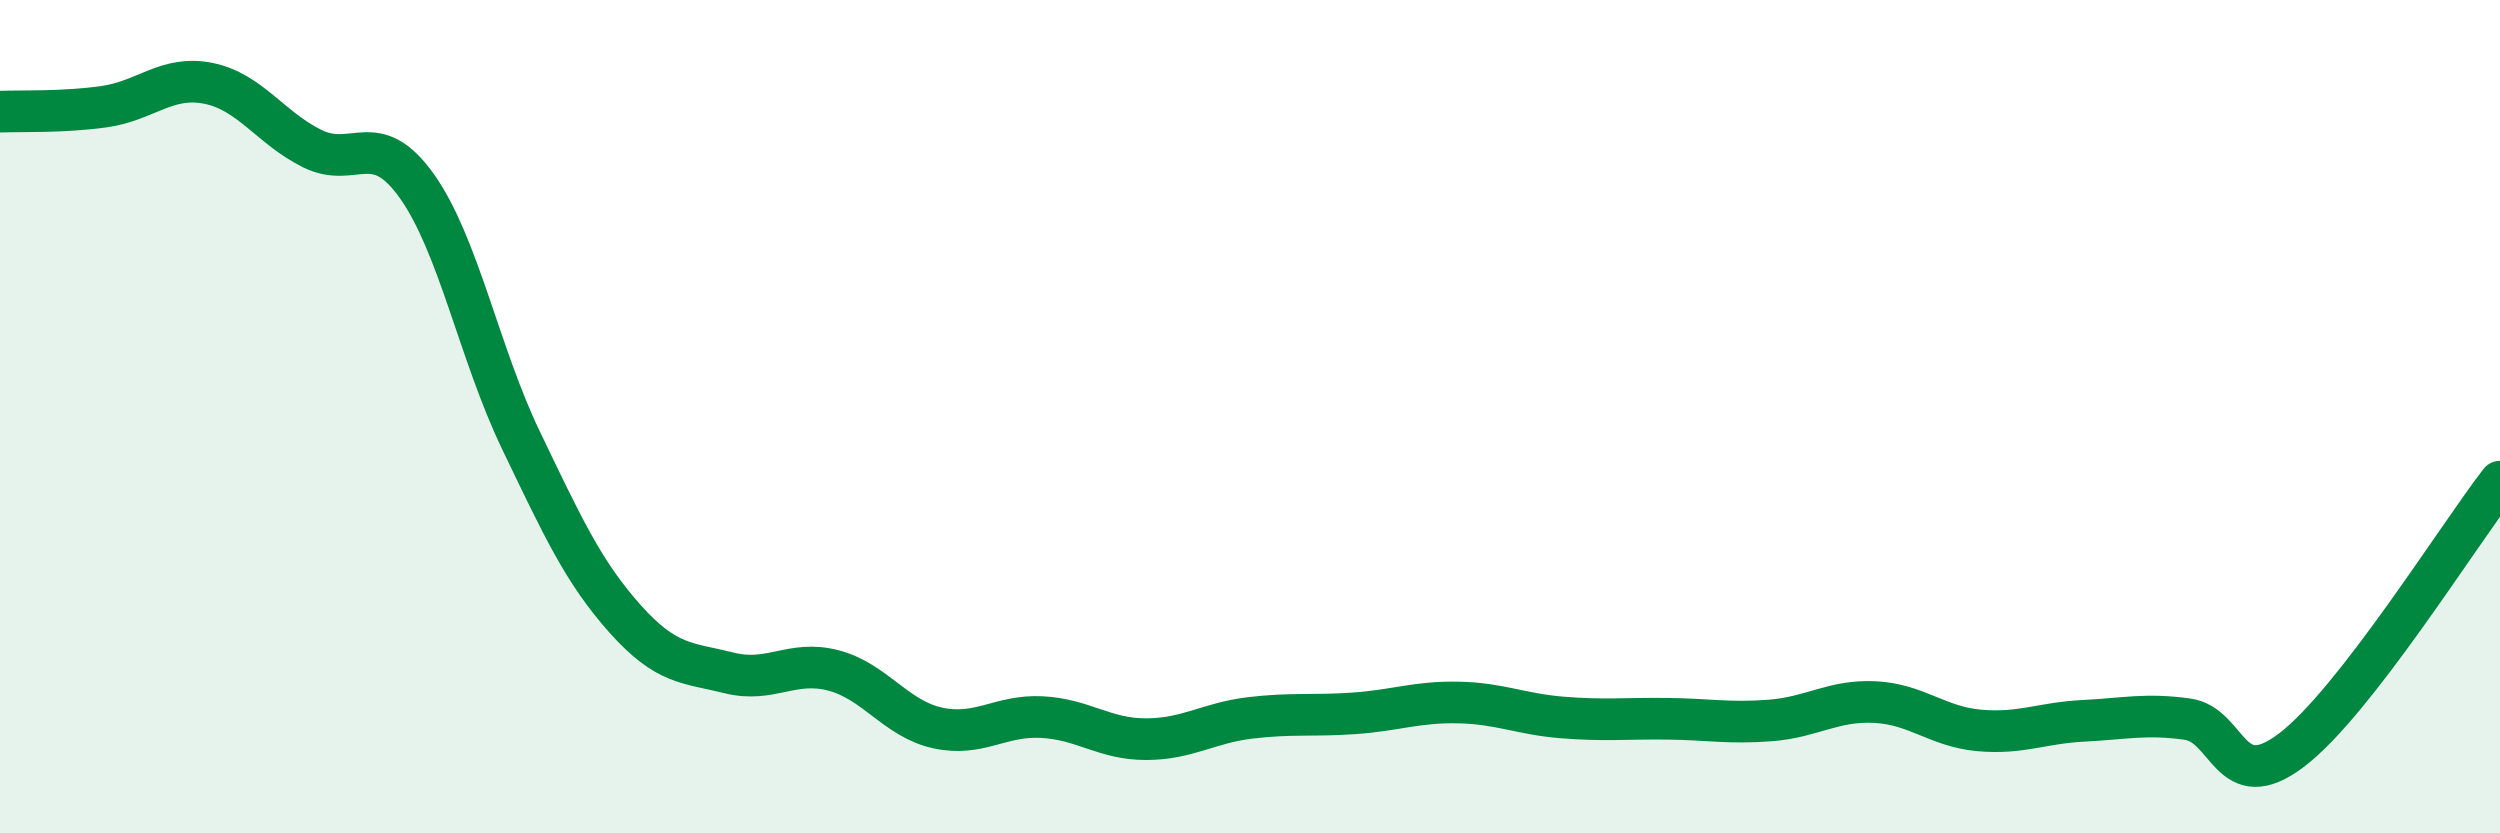 
    <svg width="60" height="20" viewBox="0 0 60 20" xmlns="http://www.w3.org/2000/svg">
      <path
        d="M 0,2.68 C 0.5,2.66 1.5,2.7 2.5,2.56 C 3.5,2.42 4,1.8 5,2 C 6,2.2 6.5,3.08 7.5,3.57 C 8.5,4.06 9,3.06 10,4.46 C 11,5.86 11.5,8.48 12.5,10.56 C 13.5,12.64 14,13.73 15,14.85 C 16,15.97 16.5,15.9 17.5,16.15 C 18.5,16.4 19,15.83 20,16.09 C 21,16.35 21.5,17.25 22.5,17.47 C 23.5,17.69 24,17.16 25,17.21 C 26,17.26 26.5,17.74 27.5,17.74 C 28.5,17.74 29,17.35 30,17.23 C 31,17.11 31.5,17.19 32.5,17.12 C 33.5,17.05 34,16.84 35,16.86 C 36,16.88 36.5,17.14 37.5,17.22 C 38.5,17.3 39,17.24 40,17.25 C 41,17.26 41.5,17.37 42.5,17.29 C 43.5,17.21 44,16.8 45,16.85 C 46,16.9 46.5,17.44 47.5,17.53 C 48.5,17.62 49,17.35 50,17.3 C 51,17.25 51.5,17.12 52.5,17.26 C 53.5,17.4 53.5,19.14 55,18 C 56.5,16.86 59,12.85 60,11.56L60 20L0 20Z"
        fill="#008740"
        opacity="0.1"
        stroke-linecap="round"
        stroke-linejoin="round"
      />
      <path
        d="M 0,2.68 C 0.5,2.66 1.5,2.7 2.5,2.56 C 3.5,2.42 4,1.8 5,2 C 6,2.2 6.5,3.08 7.5,3.57 C 8.5,4.06 9,3.06 10,4.46 C 11,5.86 11.5,8.48 12.5,10.56 C 13.5,12.64 14,13.73 15,14.85 C 16,15.97 16.5,15.9 17.5,16.15 C 18.5,16.4 19,15.83 20,16.09 C 21,16.35 21.5,17.25 22.5,17.47 C 23.5,17.69 24,17.16 25,17.21 C 26,17.26 26.5,17.74 27.5,17.74 C 28.5,17.74 29,17.35 30,17.23 C 31,17.11 31.5,17.19 32.5,17.12 C 33.5,17.05 34,16.84 35,16.86 C 36,16.88 36.5,17.14 37.5,17.22 C 38.5,17.3 39,17.24 40,17.25 C 41,17.26 41.5,17.37 42.5,17.29 C 43.5,17.21 44,16.8 45,16.85 C 46,16.9 46.5,17.44 47.5,17.53 C 48.5,17.62 49,17.35 50,17.3 C 51,17.25 51.5,17.12 52.5,17.26 C 53.5,17.4 53.5,19.14 55,18 C 56.5,16.86 59,12.85 60,11.56"
        stroke="#008740"
        stroke-width="1"
        fill="none"
        stroke-linecap="round"
        stroke-linejoin="round"
      />
    </svg>
  
